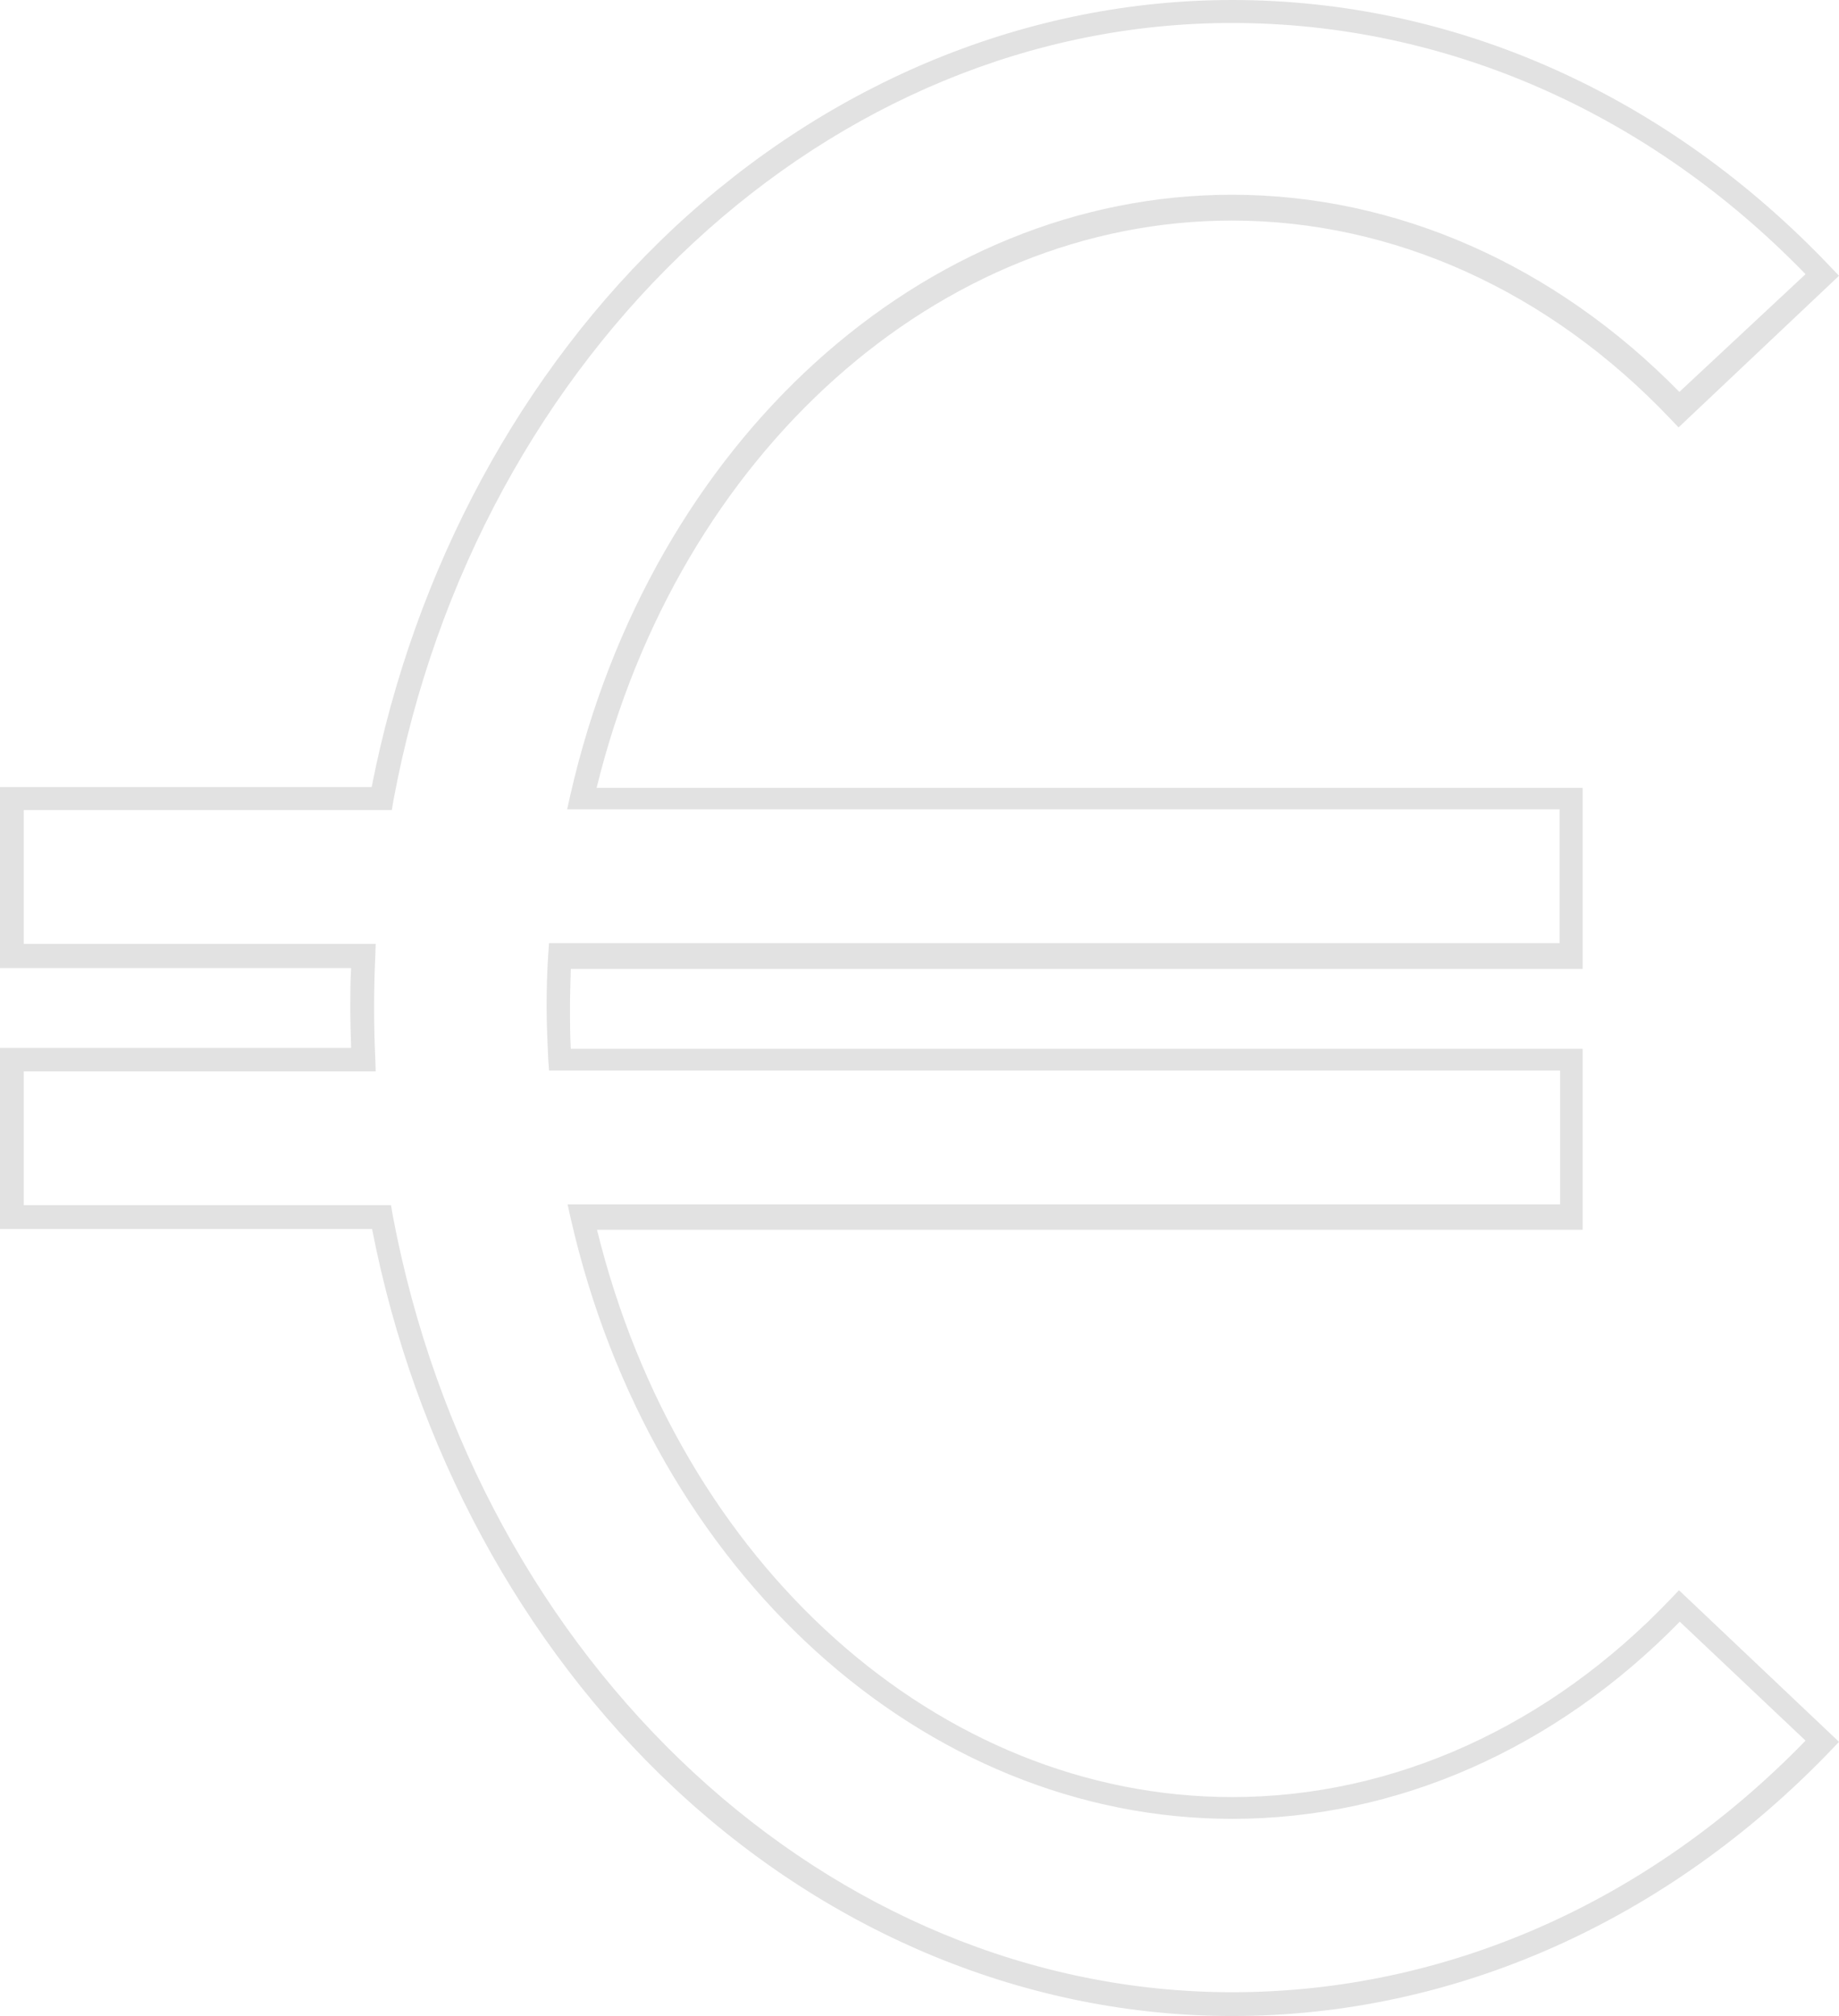<?xml version="1.0" encoding="UTF-8" standalone="no"?><svg xmlns="http://www.w3.org/2000/svg" xmlns:xlink="http://www.w3.org/1999/xlink" fill="#e2e2e2" height="500" preserveAspectRatio="xMidYMid meet" version="1" viewBox="0.0 0.0 456.2 500.0" width="456.2" zoomAndPan="magnify"><g id="change1_1"><path d="M305.7,500c-50.4,0-99.5-20.1-138.5-56.6c-37.8-35.4-64.4-84.6-74.9-138.6H0v-44.9h87.1c-0.1-3.3-0.2-6.6-0.2-9.9 s0-6.6,0.2-9.9H0v-44.9h92.2c10.6-54.1,37.1-103.2,74.9-138.6C206.2,20.1,255.3,0,305.7,0c55.3,0,108,23.6,148.5,66.3l2,2.1 L416.4,106l-2-2.1c-30.1-31.7-68.7-49.2-108.8-49.2c-72.8,0-137.2,57.7-157.6,140.7h244.6v44.9h-251c-0.1,3.4-0.2,6.7-0.2,9.9 s0,6.5,0.2,9.9h251v44.9H148.1c20.4,83,84.7,140.7,157.6,140.7c40.1,0,78.7-17.6,108.8-49.2l2-2.1l39.7,37.6l-2,2.1 C413.6,476.4,360.9,500,305.7,500z M5.9,298.9H97l0.4,2.4C118.4,413,206,494.1,305.7,494.1c52.7,0,103.1-22.1,142.2-62.4l-31.2-29.5 c-30.9,31.6-70.2,48.9-111,48.9c-76.6,0-144.1-61.2-164.1-148.8l-0.8-3.6h246.2v-33.2H136.2l-0.2-2.8c-0.2-4.4-0.4-8.8-0.4-13 s0.1-8.5,0.4-13l0.2-2.8h250.7v-33.2H140.7l0.8-3.6c20-87.6,87.5-148.8,164.1-148.8c40.8,0,80.1,17.4,111,48.9L447.9,68 c-39-40.2-89.5-62.3-142.2-62.3C206,5.6,118.4,86.8,97.6,198.5l-0.4,2.4H5.9v33.2h87.3l-0.1,3.1c-0.2,4.2-0.3,8.5-0.3,12.7 s0.1,8.5,0.3,12.7l0.1,3.1H5.9V298.9z"/></g></svg>